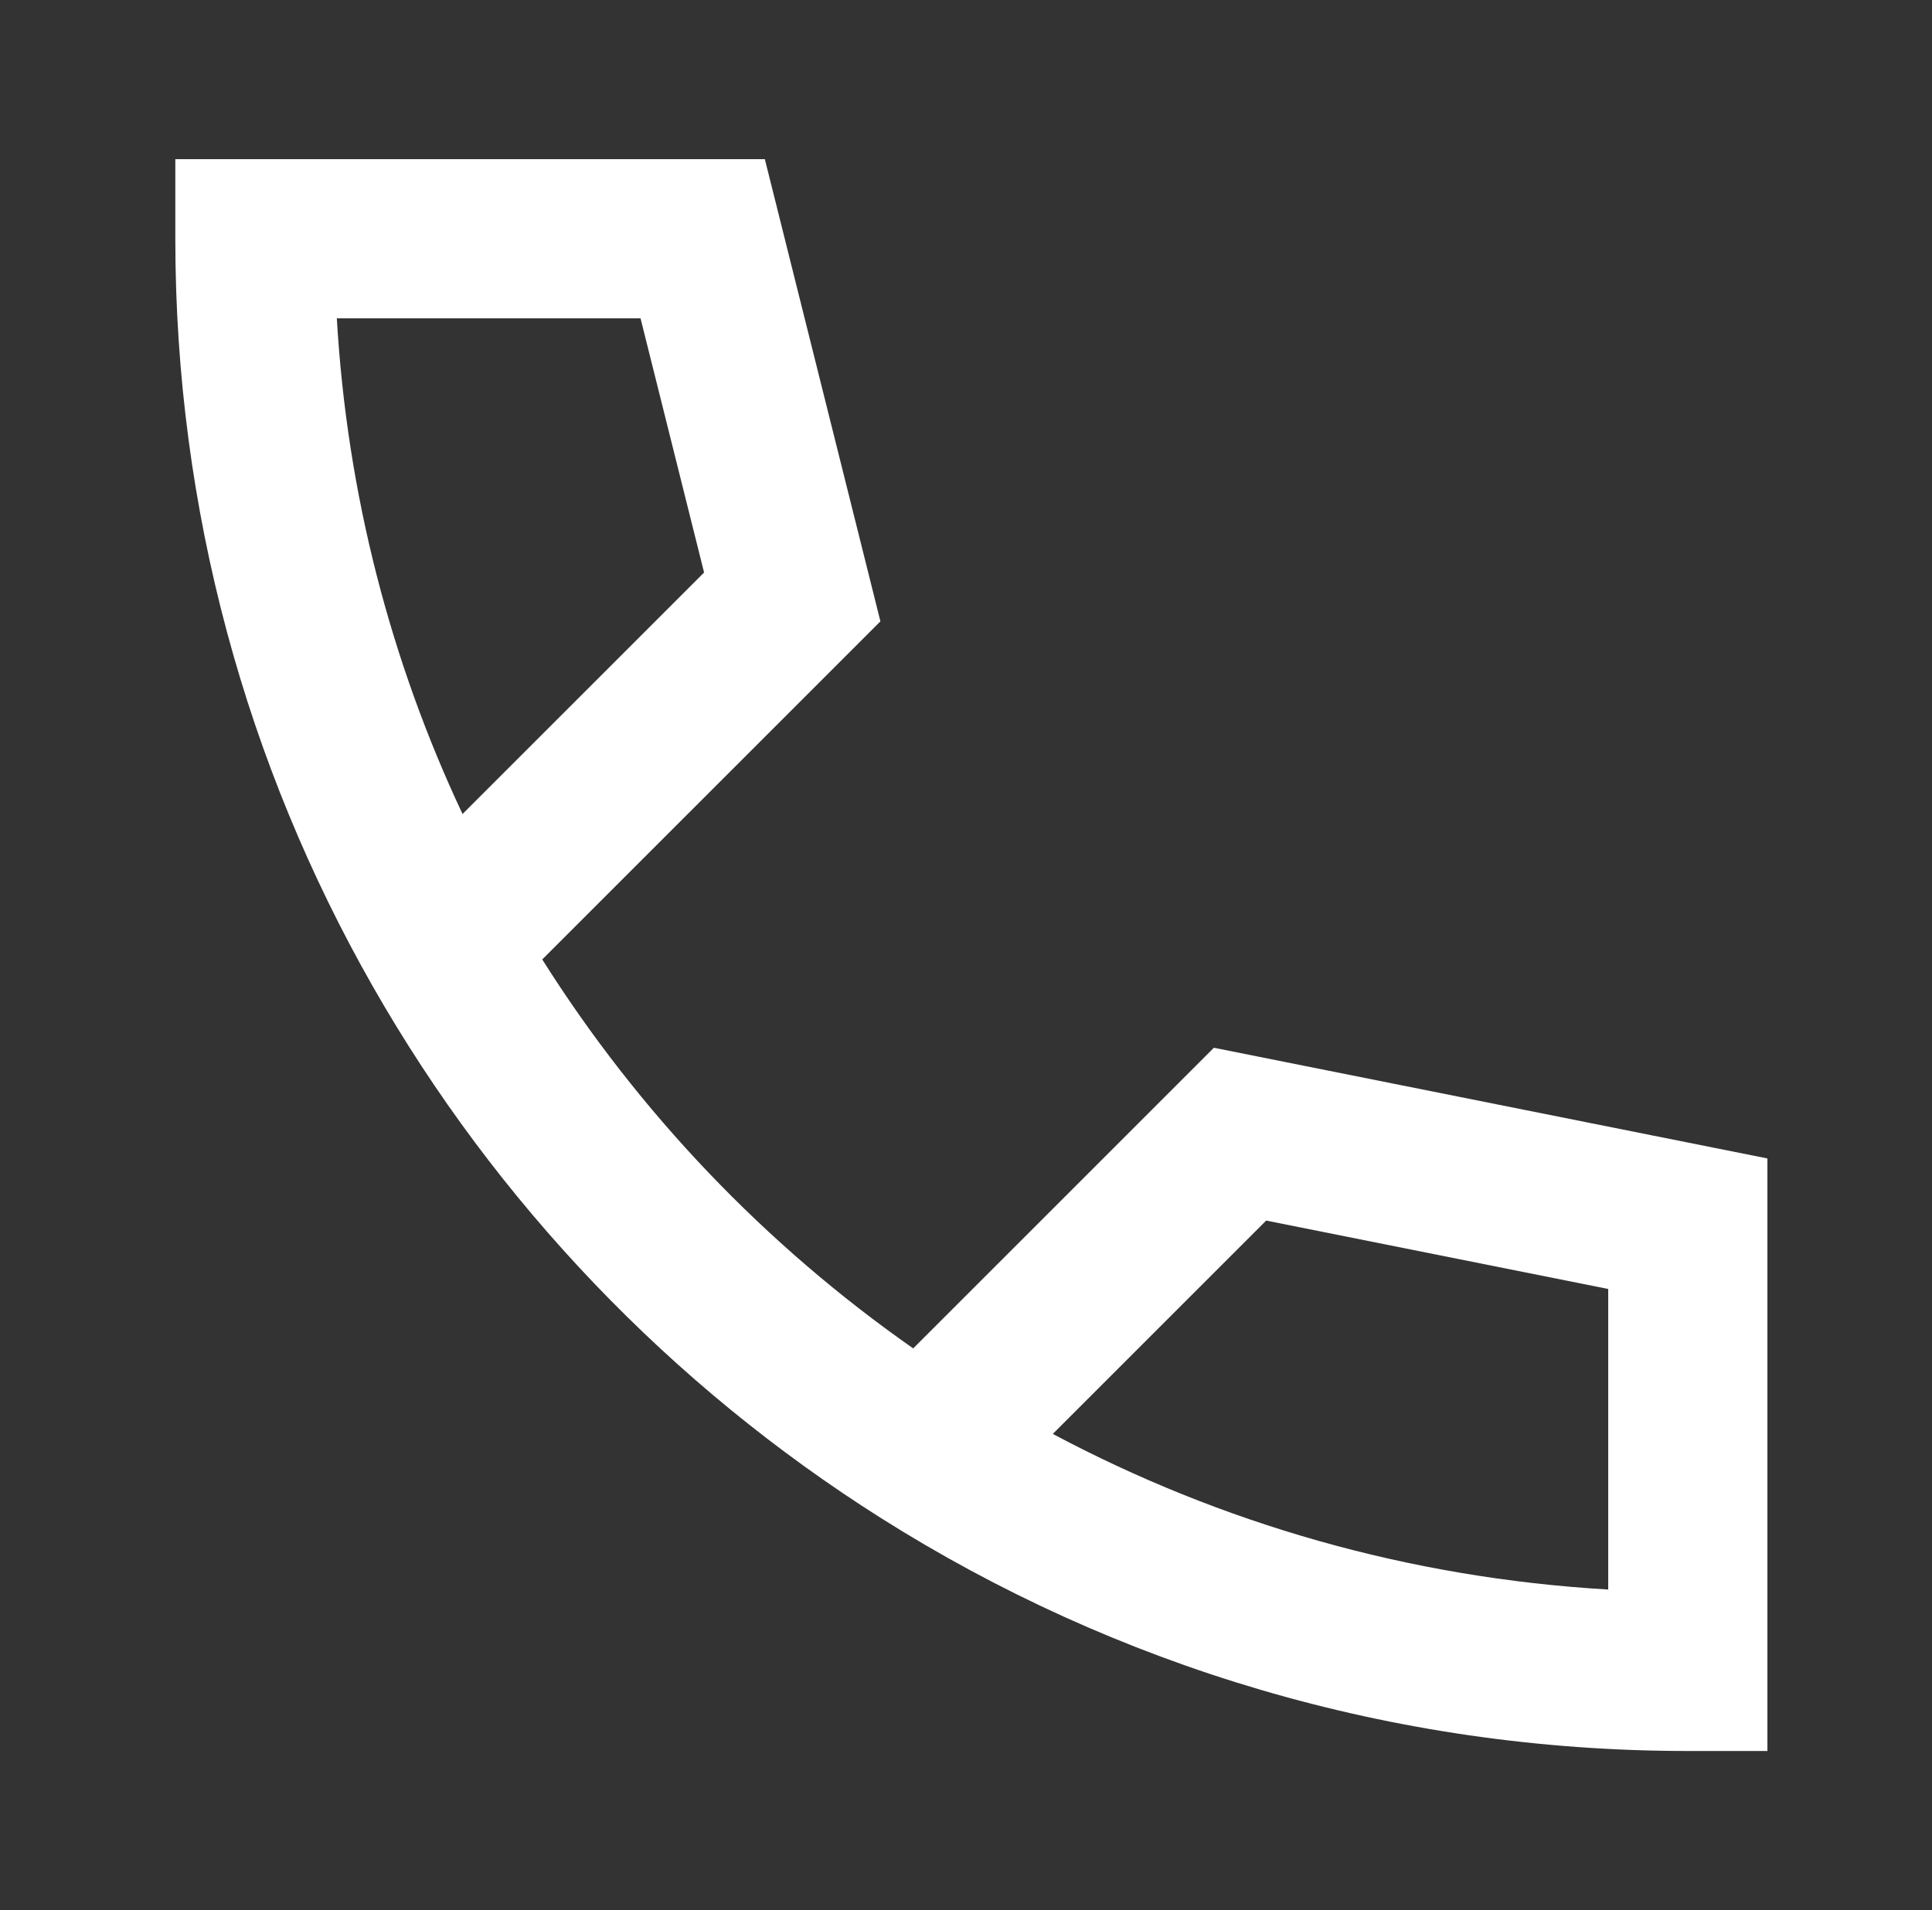 <svg width="90" height="89" viewBox="0 0 90 89" fill="none" xmlns="http://www.w3.org/2000/svg">
<rect x="0" y="0" width="90" height="89" fill="#333333" stroke="none"/>
<path fill-rule="evenodd" clip-rule="evenodd" d="M8.167 7.417H35.63L41.013 28.95L25.26 44.703C29.756 51.834 35.644 58.002 42.54 62.825L56.547 48.818L82.333 53.976V81.583H78.625C64.811 81.583 51.916 77.604 41.035 70.728C31.259 64.551 23.109 56.035 17.369 45.964C11.512 35.686 8.167 23.791 8.167 11.125V7.417ZM49.044 66.81C56.836 70.959 65.602 73.52 74.917 74.06V60.056L58.984 56.869L49.044 66.81ZM21.547 37.927L32.799 26.675L29.839 14.833H15.691C16.167 23.057 18.219 30.852 21.547 37.927Z" fill="white" style="fill:white;fill-opacity:1;"/>
</svg>
